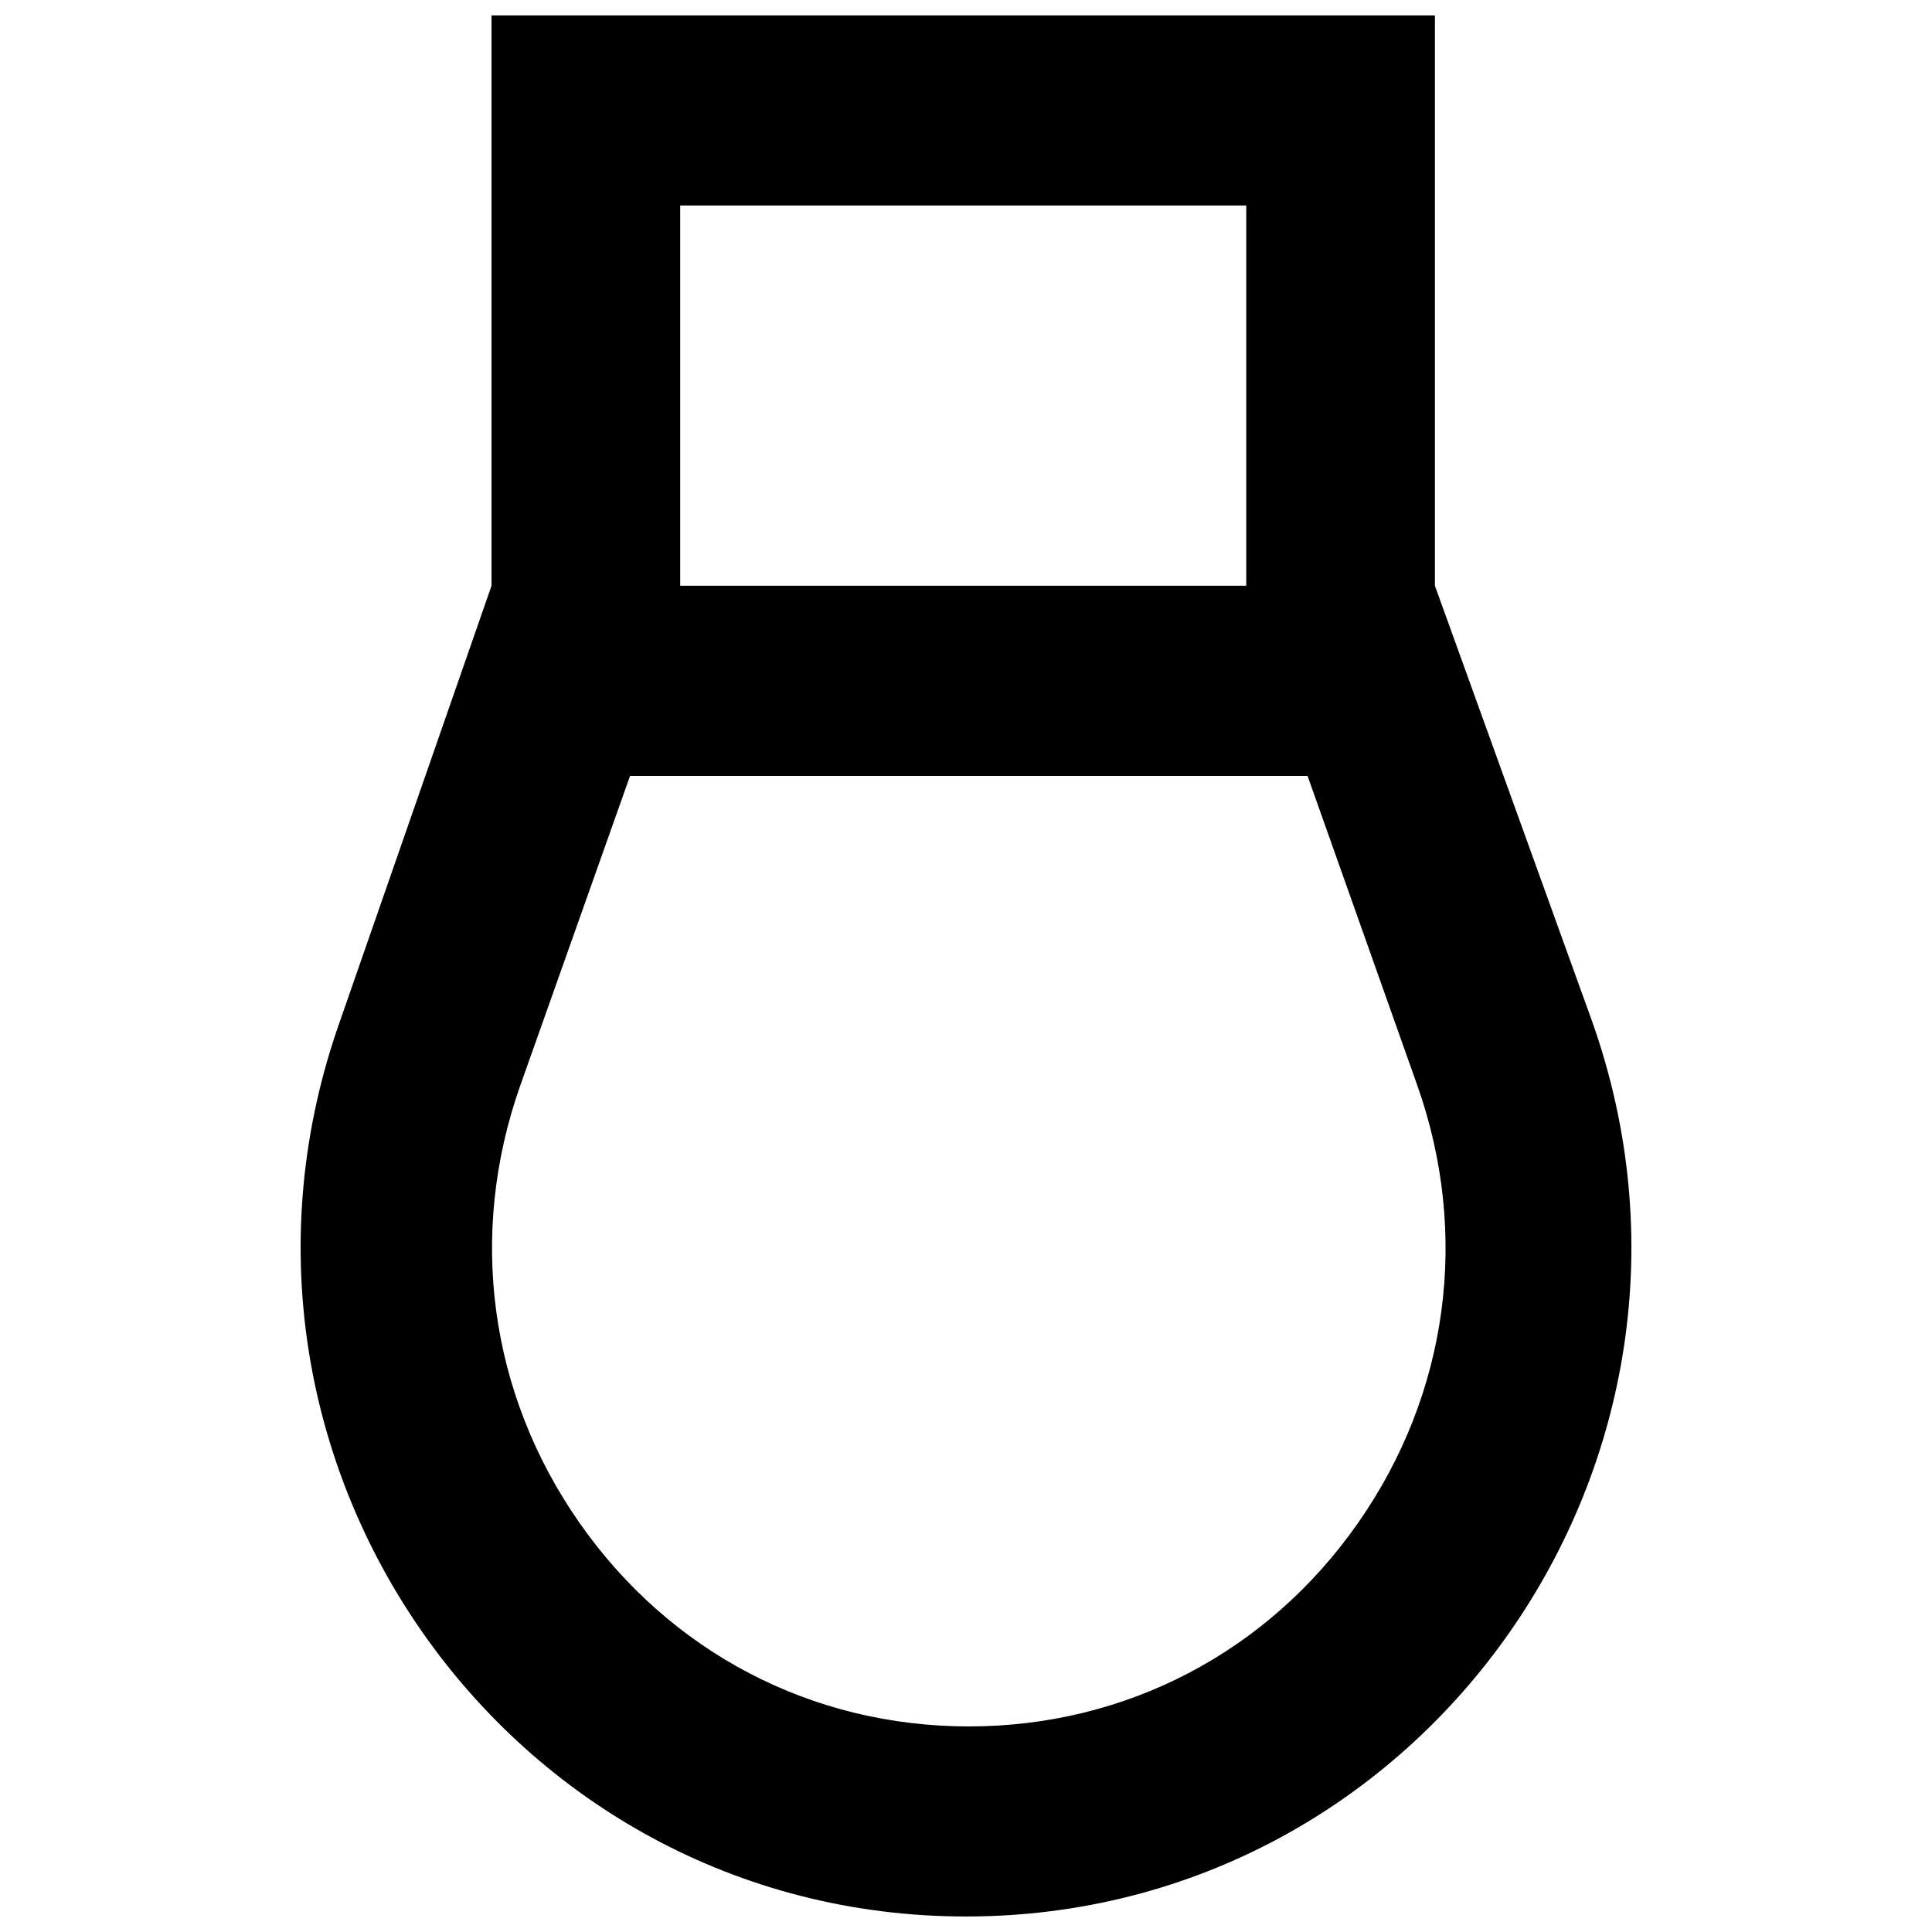 <?xml version="1.0" encoding="UTF-8"?>
<!-- Uploaded to: ICON Repo, www.iconrepo.com, Generator: ICON Repo Mixer Tools -->
<svg width="800px" height="800px" version="1.1" viewBox="144 144 512 512" xmlns="http://www.w3.org/2000/svg">
 <defs>
  <clipPath id="a">
   <path d="m223 148.09h354v503.81h-354z"/>
  </clipPath>
 </defs>
 <g clip-path="url(#a)">
  <path d="m503.89 547.61c-23.949 34.262-61.551 53.91-103.16 53.91-41.574 0-79.176-19.648-103.13-53.91-23.977-34.258-29.676-76.527-15.699-116l29.074-81.996h179.54l29.074 81.996c13.977 39.473 8.254 81.742-15.699 116zm-179.63-248.38h150.01v-100.76h-150.01zm241.66 115.42-41.652-115.42v-151.14h-250.01v151.14l-40.176 115.42c-40.977 115.62 44.078 237.24 165.91 237.24 121.86 0 206.91-121.62 165.93-237.24z" fill-rule="evenodd"/>
 </g>
</svg>